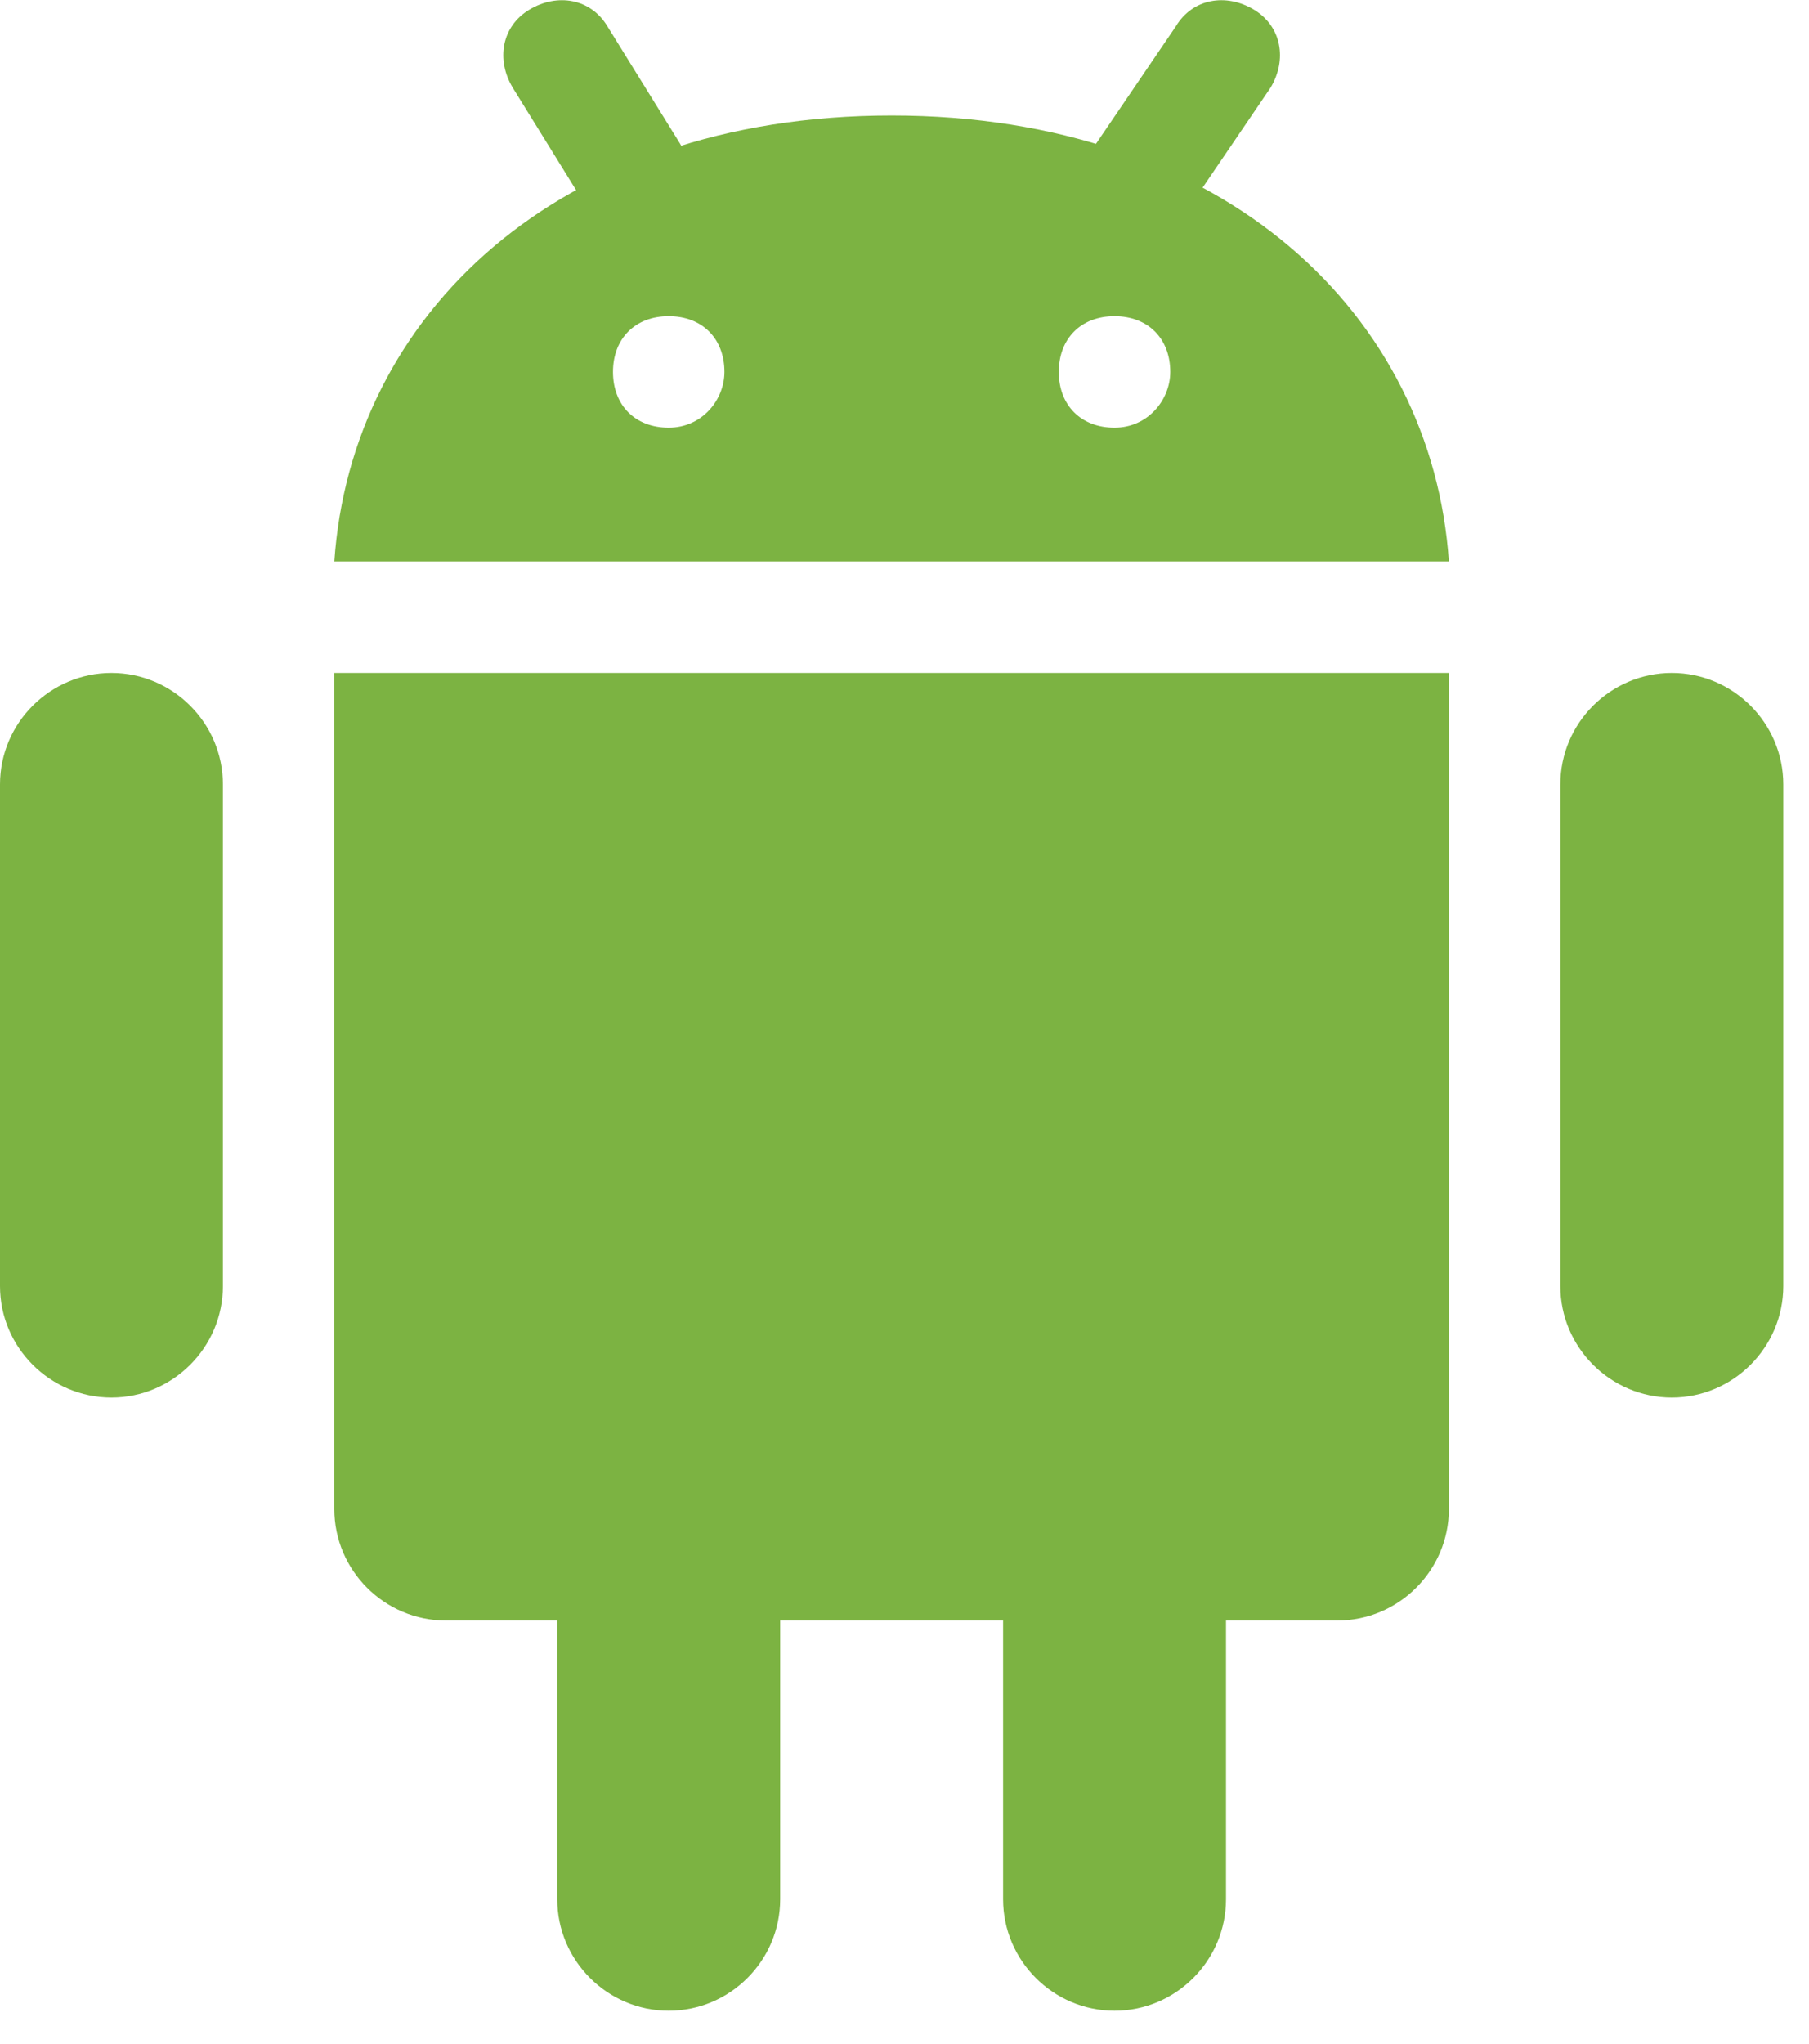 <svg width="54" height="61" viewBox="0 0 54 61" fill="none" xmlns="http://www.w3.org/2000/svg">
<path d="M6.654 38.38C6.654 40.21 5.157 41.707 3.327 41.707C1.497 41.707 0 40.21 0 38.38V23.409C0 21.579 1.497 20.082 3.327 20.082C5.157 20.082 6.654 21.579 6.654 23.409V38.38ZM53.232 38.38C53.232 40.21 51.734 41.707 49.905 41.707C48.075 41.707 46.578 40.21 46.578 38.38V23.409C46.578 21.579 48.075 20.082 49.905 20.082C51.734 20.082 53.232 21.579 53.232 23.409V38.38ZM23.289 56.679C23.289 58.509 21.792 60.006 19.962 60.006C18.132 60.006 16.635 58.509 16.635 56.679V41.707C16.635 39.878 18.132 38.38 19.962 38.38C21.792 38.38 23.289 39.878 23.289 41.707V56.679ZM36.597 56.679C36.597 58.509 35.1 60.006 33.27 60.006C31.44 60.006 29.943 58.509 29.943 56.679V41.707C29.943 39.878 31.44 38.38 33.27 38.38C35.1 38.38 36.597 39.878 36.597 41.707V56.679Z" fill="#7CB342"/>
<path d="M9.98 20.082V45.035C9.98 46.864 11.478 48.361 13.307 48.361H39.923C41.753 48.361 43.25 46.864 43.25 45.035V20.082H9.98ZM26.615 3.447C16.634 3.447 10.479 9.436 9.98 16.755H43.25C42.751 9.436 36.596 3.447 26.615 3.447ZM19.961 12.763C18.963 12.763 18.298 12.097 18.298 11.099C18.298 10.101 18.963 9.436 19.961 9.436C20.959 9.436 21.625 10.101 21.625 11.099C21.625 11.931 20.959 12.763 19.961 12.763ZM33.269 12.763C32.271 12.763 31.606 12.097 31.606 11.099C31.606 10.101 32.271 9.436 33.269 9.436C34.267 9.436 34.933 10.101 34.933 11.099C34.933 11.931 34.267 12.763 33.269 12.763Z" fill="#7CB342"/>
<path d="M33.769 7.606C33.436 7.606 33.103 7.44 32.771 7.273C31.939 6.774 31.773 5.776 32.272 4.944L35.1 0.786C35.599 -0.046 36.597 -0.212 37.429 0.287C38.26 0.786 38.427 1.784 37.928 2.615L35.1 6.774C34.933 7.273 34.434 7.606 33.769 7.606ZM18.797 6.941C18.298 6.941 17.633 6.608 17.467 6.109L15.304 2.615C14.805 1.784 14.972 0.786 15.803 0.287C16.635 -0.212 17.633 -0.046 18.132 0.786L20.295 4.279C20.794 5.111 20.627 6.109 19.796 6.608C19.463 6.774 19.13 6.941 18.797 6.941Z" fill="#7CB342"/>
</svg>
